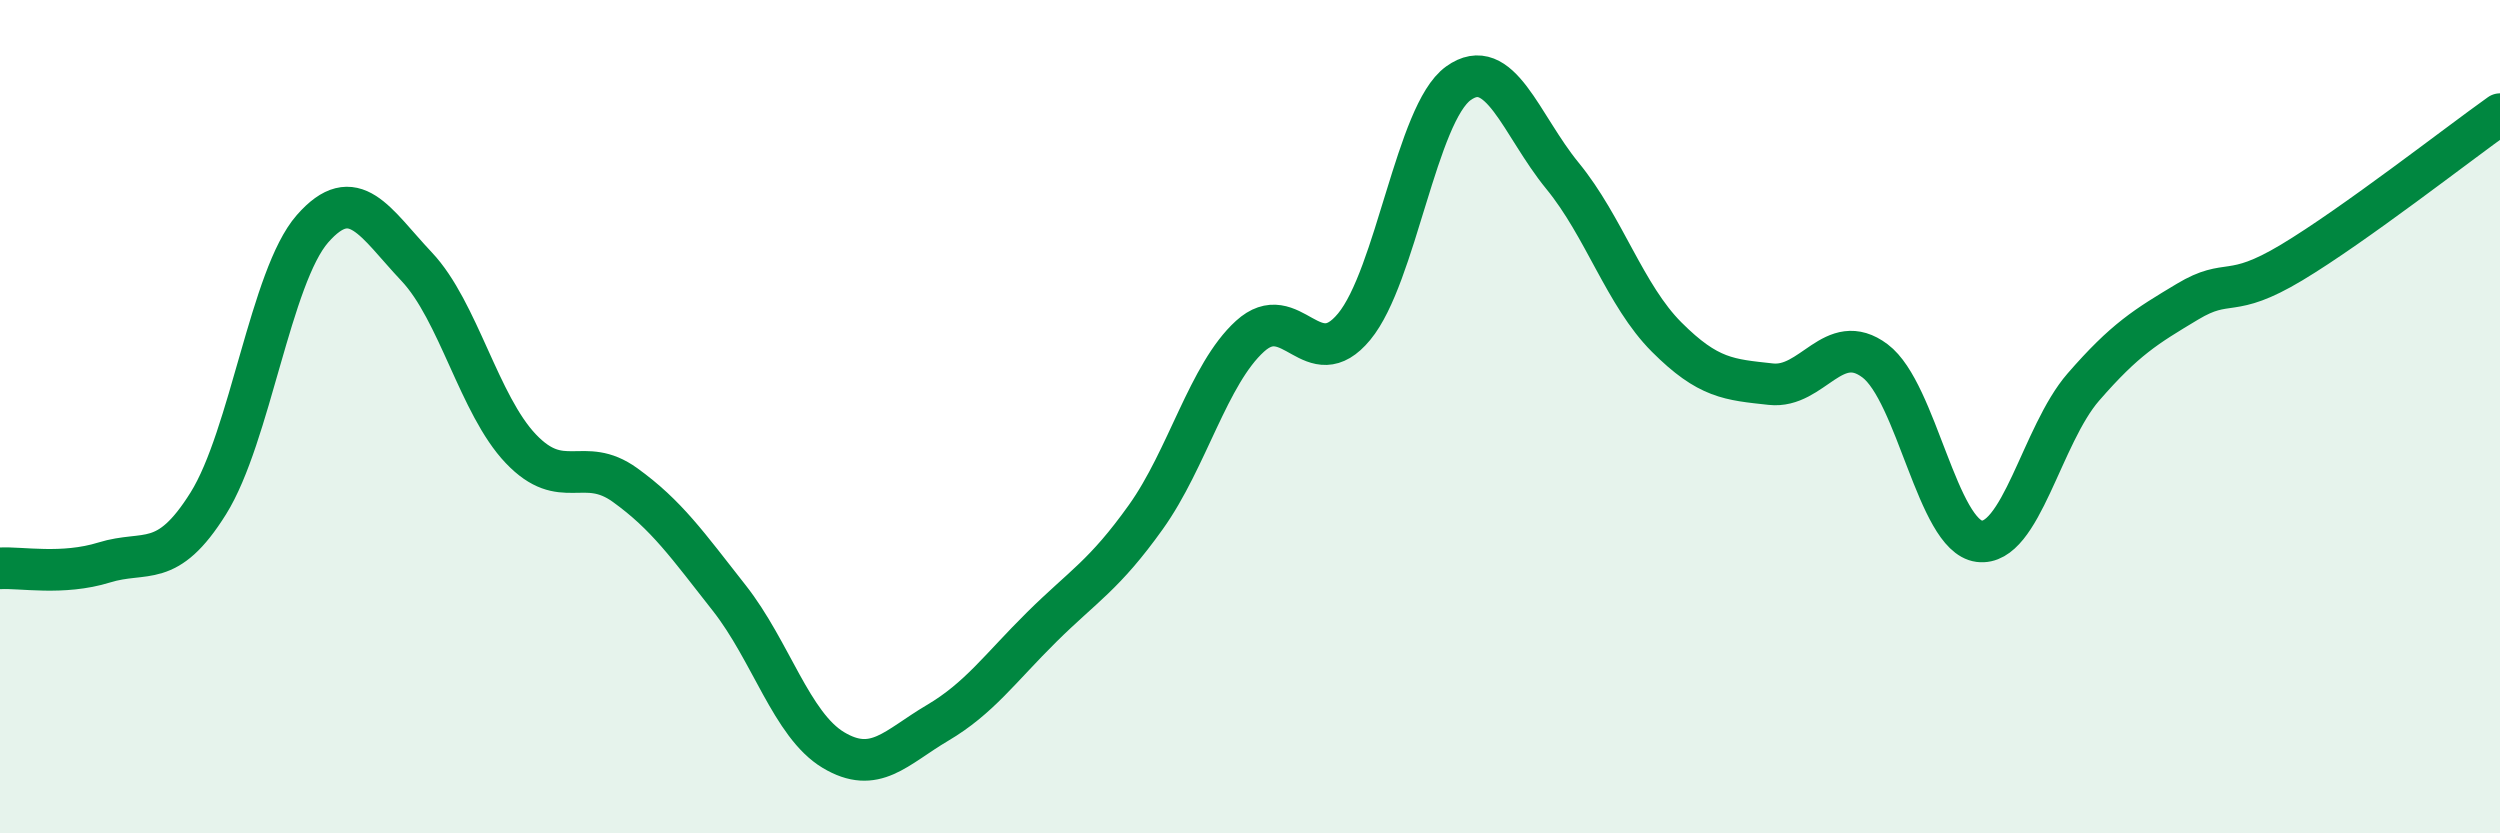 
    <svg width="60" height="20" viewBox="0 0 60 20" xmlns="http://www.w3.org/2000/svg">
      <path
        d="M 0,13.64 C 0.5,13.61 1.5,13.81 2.5,13.5 C 3.5,13.19 4,13.68 5,12.08 C 6,10.48 6.5,6.63 7.5,5.49 C 8.5,4.35 9,5.34 10,6.4 C 11,7.46 11.5,9.72 12.5,10.77 C 13.5,11.82 14,10.92 15,11.64 C 16,12.36 16.5,13.08 17.5,14.35 C 18.5,15.62 19,17.4 20,18 C 21,18.6 21.5,17.94 22.5,17.35 C 23.5,16.76 24,16.04 25,15.05 C 26,14.06 26.5,13.81 27.5,12.41 C 28.5,11.01 29,8.98 30,8.07 C 31,7.16 31.5,9.05 32.5,7.84 C 33.5,6.63 34,2.72 35,2 C 36,1.28 36.5,3 37.5,4.22 C 38.5,5.44 39,7.09 40,8.09 C 41,9.09 41.5,9.11 42.5,9.22 C 43.5,9.33 44,7.91 45,8.66 C 46,9.41 46.5,12.86 47.5,12.99 C 48.5,13.12 49,10.44 50,9.29 C 51,8.14 51.5,7.84 52.5,7.24 C 53.5,6.64 53.5,7.2 55,6.3 C 56.5,5.4 59,3.45 60,2.74L60 20L0 20Z"
        fill="#008740"
        opacity="0.1"
        stroke-linecap="round"
        stroke-linejoin="round"
      />
      <path
        d="M 0,13.64 C 0.5,13.61 1.5,13.81 2.5,13.5 C 3.5,13.19 4,13.68 5,12.08 C 6,10.48 6.5,6.63 7.5,5.49 C 8.5,4.35 9,5.34 10,6.4 C 11,7.46 11.5,9.72 12.5,10.77 C 13.5,11.82 14,10.92 15,11.64 C 16,12.36 16.5,13.08 17.5,14.35 C 18.5,15.62 19,17.4 20,18 C 21,18.6 21.5,17.94 22.5,17.35 C 23.5,16.76 24,16.04 25,15.05 C 26,14.06 26.5,13.81 27.5,12.41 C 28.5,11.01 29,8.98 30,8.07 C 31,7.16 31.5,9.05 32.5,7.84 C 33.5,6.63 34,2.72 35,2 C 36,1.28 36.5,3 37.5,4.22 C 38.5,5.44 39,7.09 40,8.09 C 41,9.09 41.5,9.11 42.5,9.22 C 43.5,9.33 44,7.91 45,8.66 C 46,9.41 46.5,12.86 47.5,12.99 C 48.5,13.12 49,10.44 50,9.29 C 51,8.14 51.5,7.84 52.5,7.24 C 53.5,6.64 53.5,7.2 55,6.3 C 56.5,5.4 59,3.45 60,2.74"
        stroke="#008740"
        stroke-width="1"
        fill="none"
        stroke-linecap="round"
        stroke-linejoin="round"
      />
    </svg>
  
